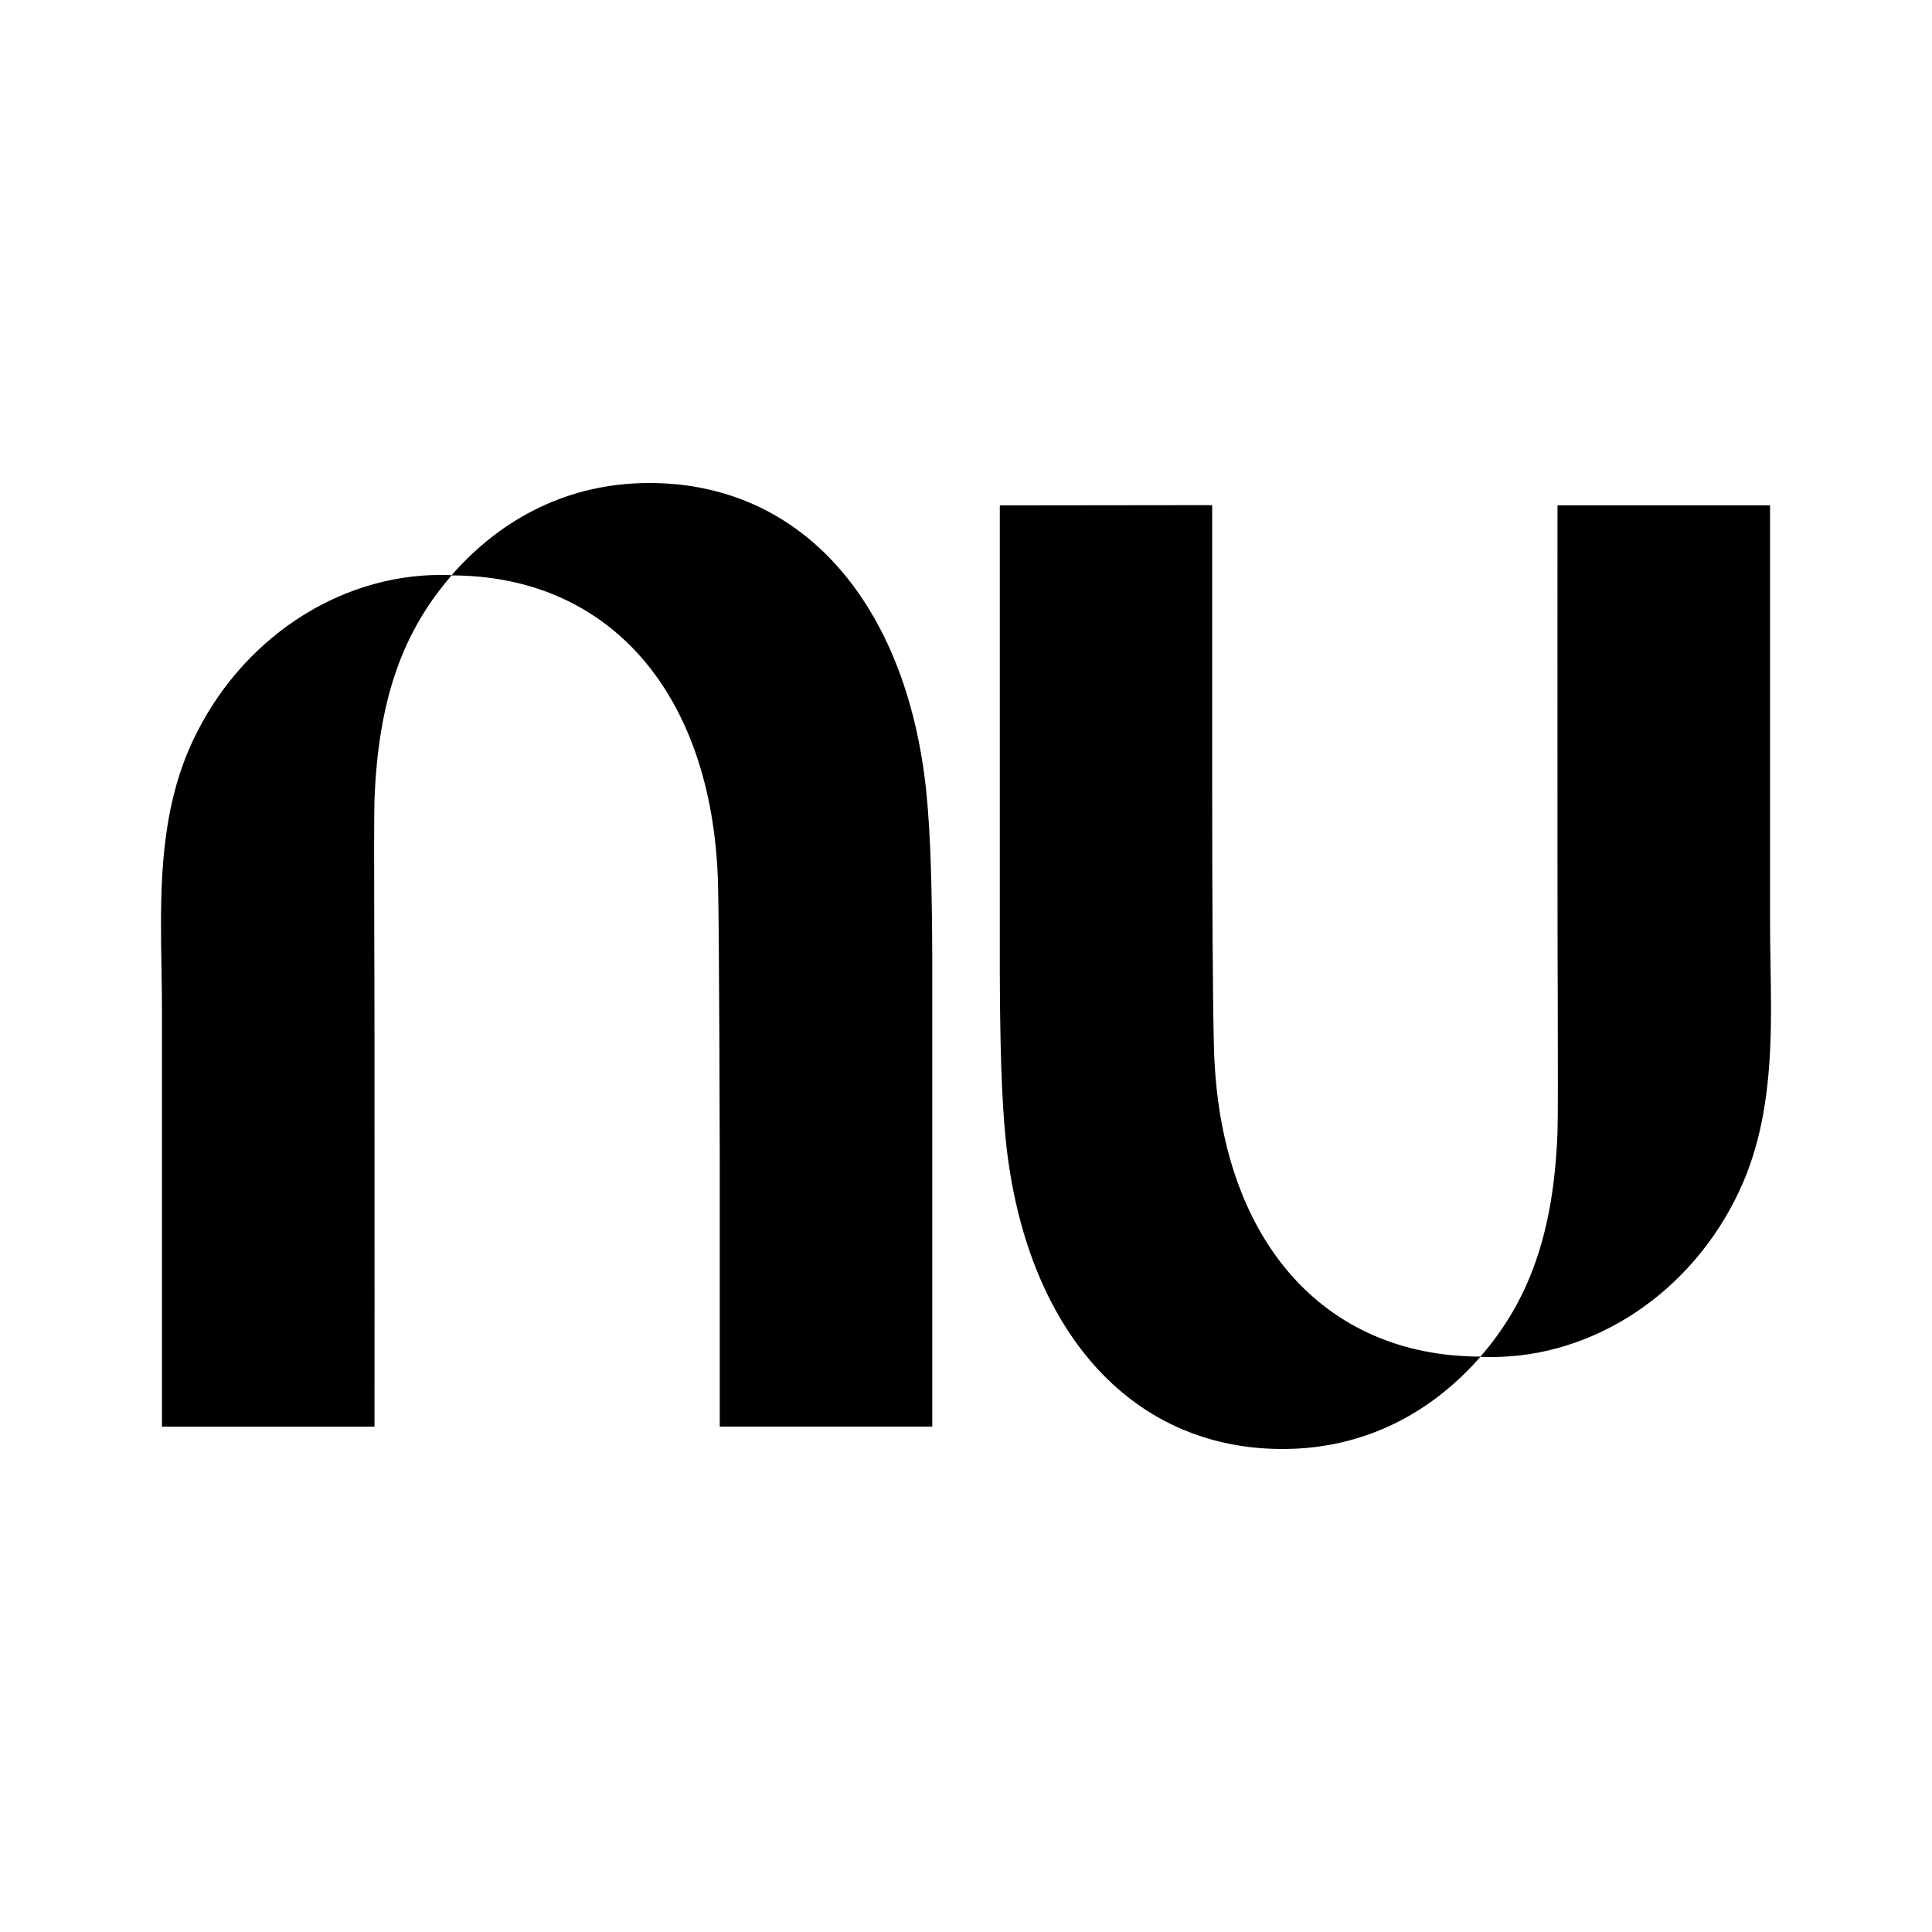 <svg width="24" height="24" viewBox="0 0 24 24" fill="none" xmlns="http://www.w3.org/2000/svg">
<path d="M15.058 9.632C15.058 11.174 15.065 12.506 15.081 13.043C15.152 15.381 16.425 16.85 18.391 16.852C18.983 16.17 19.301 15.337 19.348 14.063C19.354 13.886 19.353 13.256 19.351 12.426C19.349 11.996 19.348 11.511 19.348 11.009C19.346 8.822 19.348 6.277 19.348 6.277H21.988V11.442C21.988 11.619 21.991 11.797 21.994 11.977C22 12.337 22.006 12.701 21.988 13.06C21.958 13.66 21.863 14.249 21.605 14.797C21.017 16.051 19.81 16.858 18.524 16.858C18.48 16.858 18.434 16.857 18.39 16.855C17.757 17.578 16.918 18 15.933 18C14.013 18 12.74 16.475 12.497 14.191C12.438 13.635 12.423 12.908 12.42 12.068V6.278L15.058 6.275V9.632ZM8.067 6C9.987 6 11.26 7.525 11.504 9.809C11.563 10.365 11.578 11.092 11.581 11.932V17.722H8.941V14.366C8.941 14.366 8.935 11.494 8.919 10.957C8.848 8.619 7.576 7.15 5.61 7.148C5.017 7.83 4.699 8.664 4.652 9.938C4.646 10.116 4.647 10.745 4.649 11.574C4.651 12.004 4.652 12.489 4.652 12.991C4.654 15.178 4.652 17.723 4.652 17.723H2.012V12.558C2.012 12.381 2.009 12.203 2.006 12.023C2 11.663 1.994 11.299 2.012 10.94C2.042 10.34 2.137 9.751 2.395 9.203C2.983 7.949 4.19 7.142 5.477 7.142C5.521 7.142 5.566 7.143 5.61 7.145C6.243 6.422 7.082 6 8.067 6Z" fill="black"/>
</svg>
